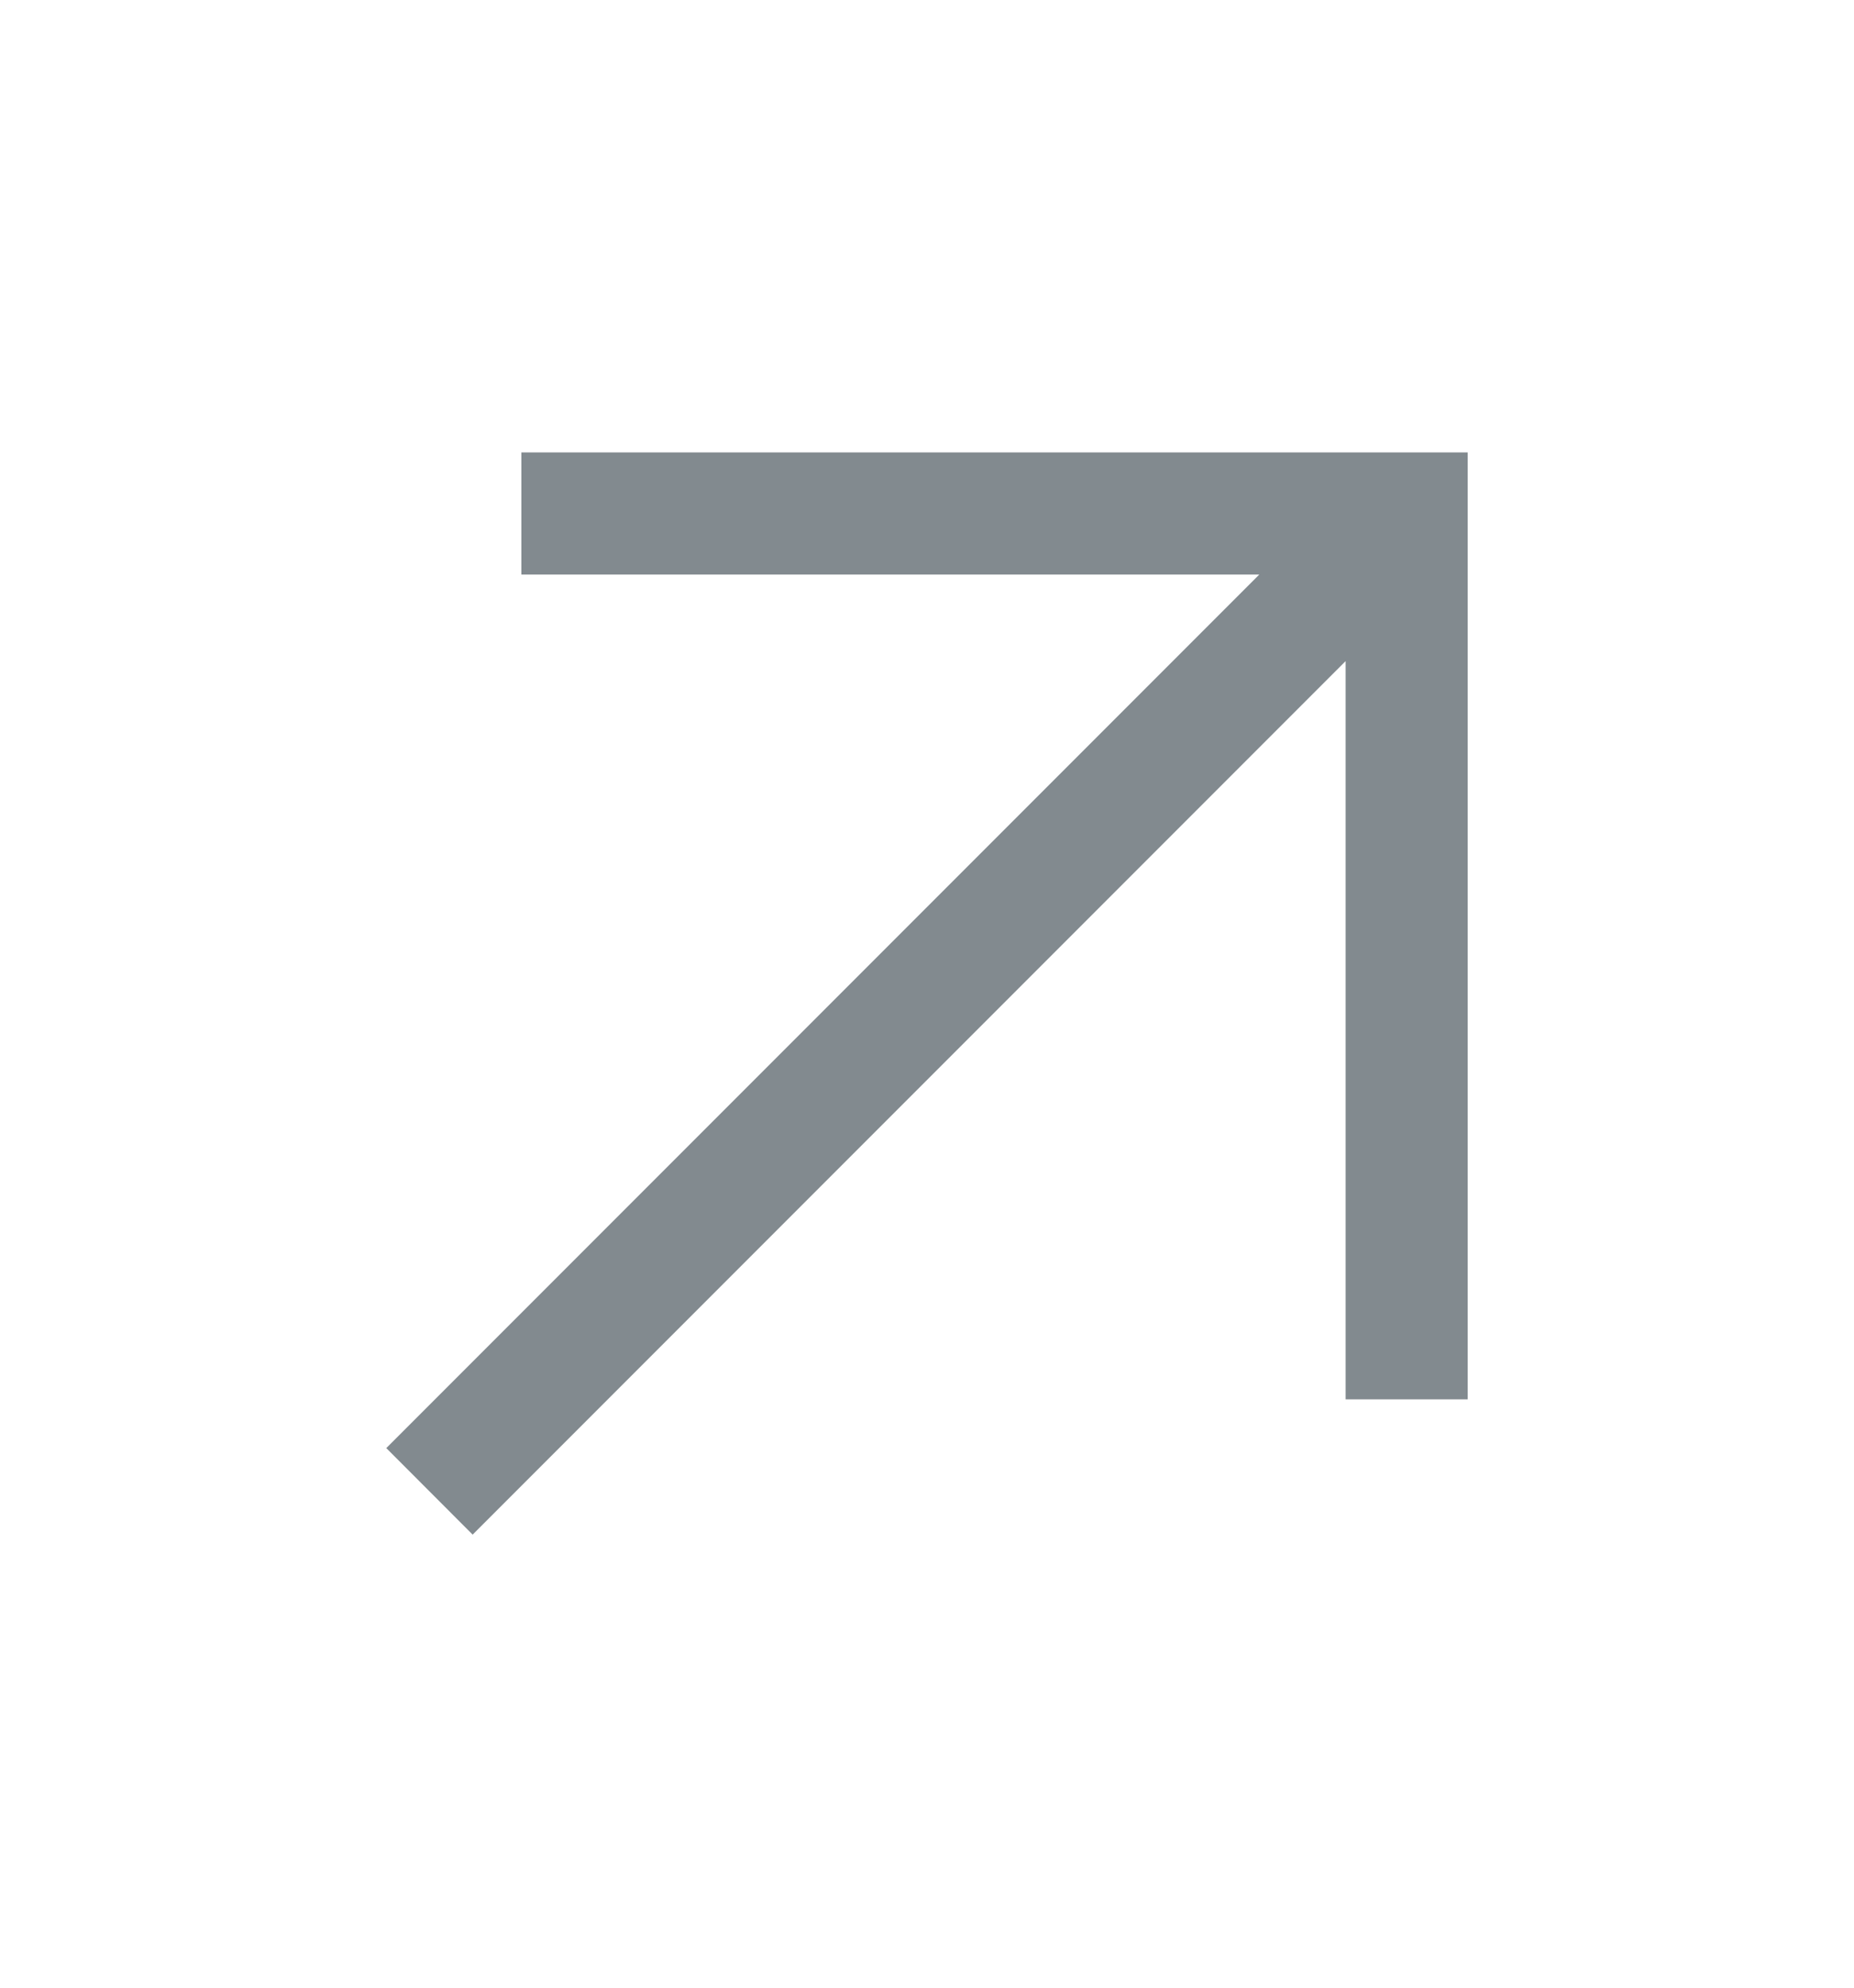 <svg width="14" height="15" viewBox="0 0 14 15" fill="none" xmlns="http://www.w3.org/2000/svg">
<path fill-rule="evenodd" clip-rule="evenodd" d="M9.509 4.336L3.937 4.336V3.414L11.083 3.414L11.083 10.56H10.161L10.161 4.989L3.569 11.581L2.917 10.928L9.509 4.336Z" fill="#828A8F"/>
</svg>
